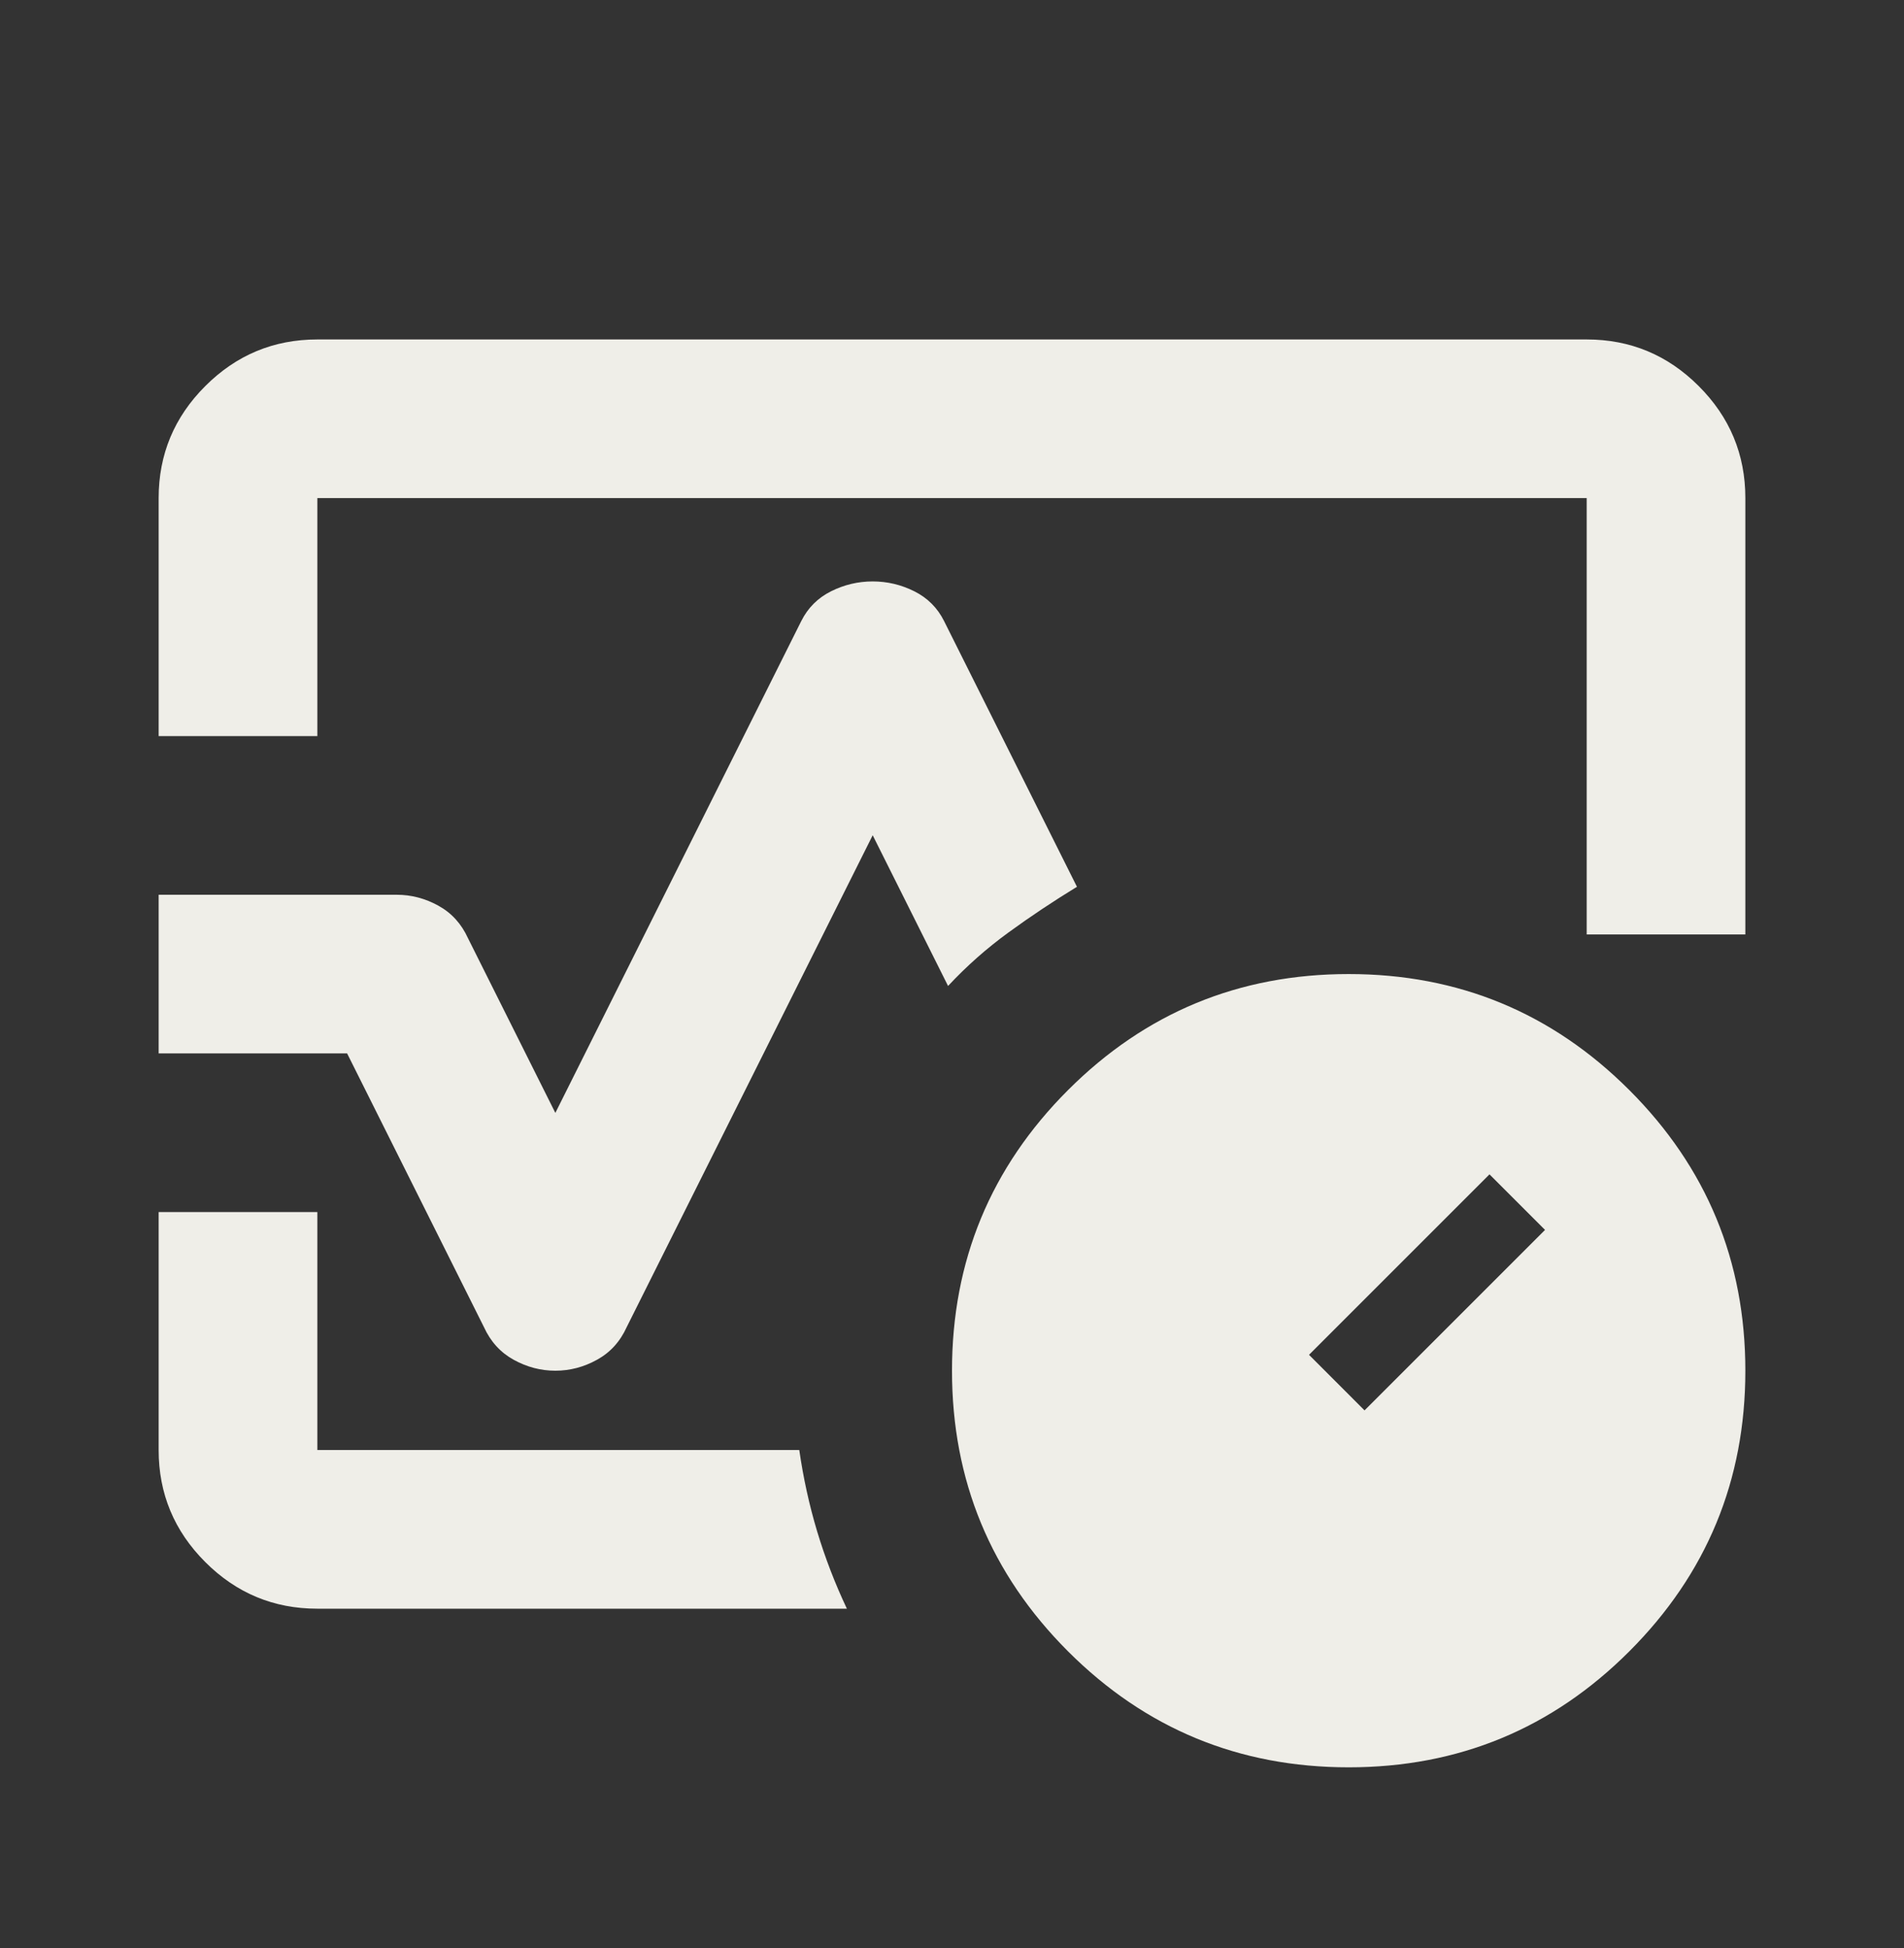 <?xml version="1.0" encoding="UTF-8"?> <svg xmlns="http://www.w3.org/2000/svg" width="43" height="44" viewBox="0 0 43 44" fill="none"><rect x="0" y="0" width="43" height="44" fill="#333333" stroke="none"/><mask id="mask0_1540_26594" style="mask-type:alpha" maskUnits="userSpaceOnUse" x="0" y="0" width="43" height="44"><rect y="0.5" width="43" height="43" fill="#D9D9D9"></rect></mask><g mask="url(#mask0_1540_26594)"><path d="M3.583 16.625V11.25C3.583 10.265 3.934 9.421 4.636 8.72C5.338 8.018 6.181 7.667 7.167 7.667H35.834C36.819 7.667 37.663 8.018 38.364 8.72C39.066 9.421 39.417 10.265 39.417 11.25V21.105H35.834V11.25H7.167V16.625H3.583ZM12.542 30.959C12.213 30.959 11.9 30.877 11.601 30.712C11.303 30.548 11.079 30.302 10.929 29.973L7.839 23.792H3.583V20.209H8.959C9.287 20.209 9.601 20.291 9.899 20.455C10.198 20.619 10.422 20.866 10.571 21.194L12.542 25.136L18.096 14.027C18.245 13.729 18.469 13.505 18.768 13.355C19.067 13.206 19.38 13.132 19.709 13.132C20.037 13.132 20.351 13.206 20.649 13.355C20.948 13.505 21.172 13.729 21.321 14.027L24.322 20.029C23.785 20.358 23.269 20.701 22.777 21.06C22.284 21.418 21.829 21.821 21.411 22.269L19.709 18.865L14.154 29.973C14.005 30.302 13.781 30.548 13.482 30.712C13.184 30.877 12.87 30.959 12.542 30.959ZM19.126 36.334H7.167C6.181 36.334 5.338 35.983 4.636 35.281C3.934 34.579 3.583 33.736 3.583 32.75V27.375H7.167V32.75H18.051C18.141 33.377 18.275 33.99 18.454 34.587C18.634 35.184 18.858 35.766 19.126 36.334ZM30.459 39.917C27.98 39.917 25.867 39.044 24.12 37.297C22.374 35.55 21.5 33.437 21.5 30.959C21.5 28.48 22.374 26.367 24.12 24.621C25.867 22.874 27.98 22 30.459 22C32.937 22 35.05 22.874 36.797 24.621C38.543 26.367 39.417 28.48 39.417 30.959C39.417 33.437 38.543 35.55 36.797 37.297C35.05 39.044 32.937 39.917 30.459 39.917ZM30.817 31.855L34.893 27.779L33.639 26.524L29.563 30.6L30.817 31.855Z" fill="#EFEEE8"></path></g></svg> 